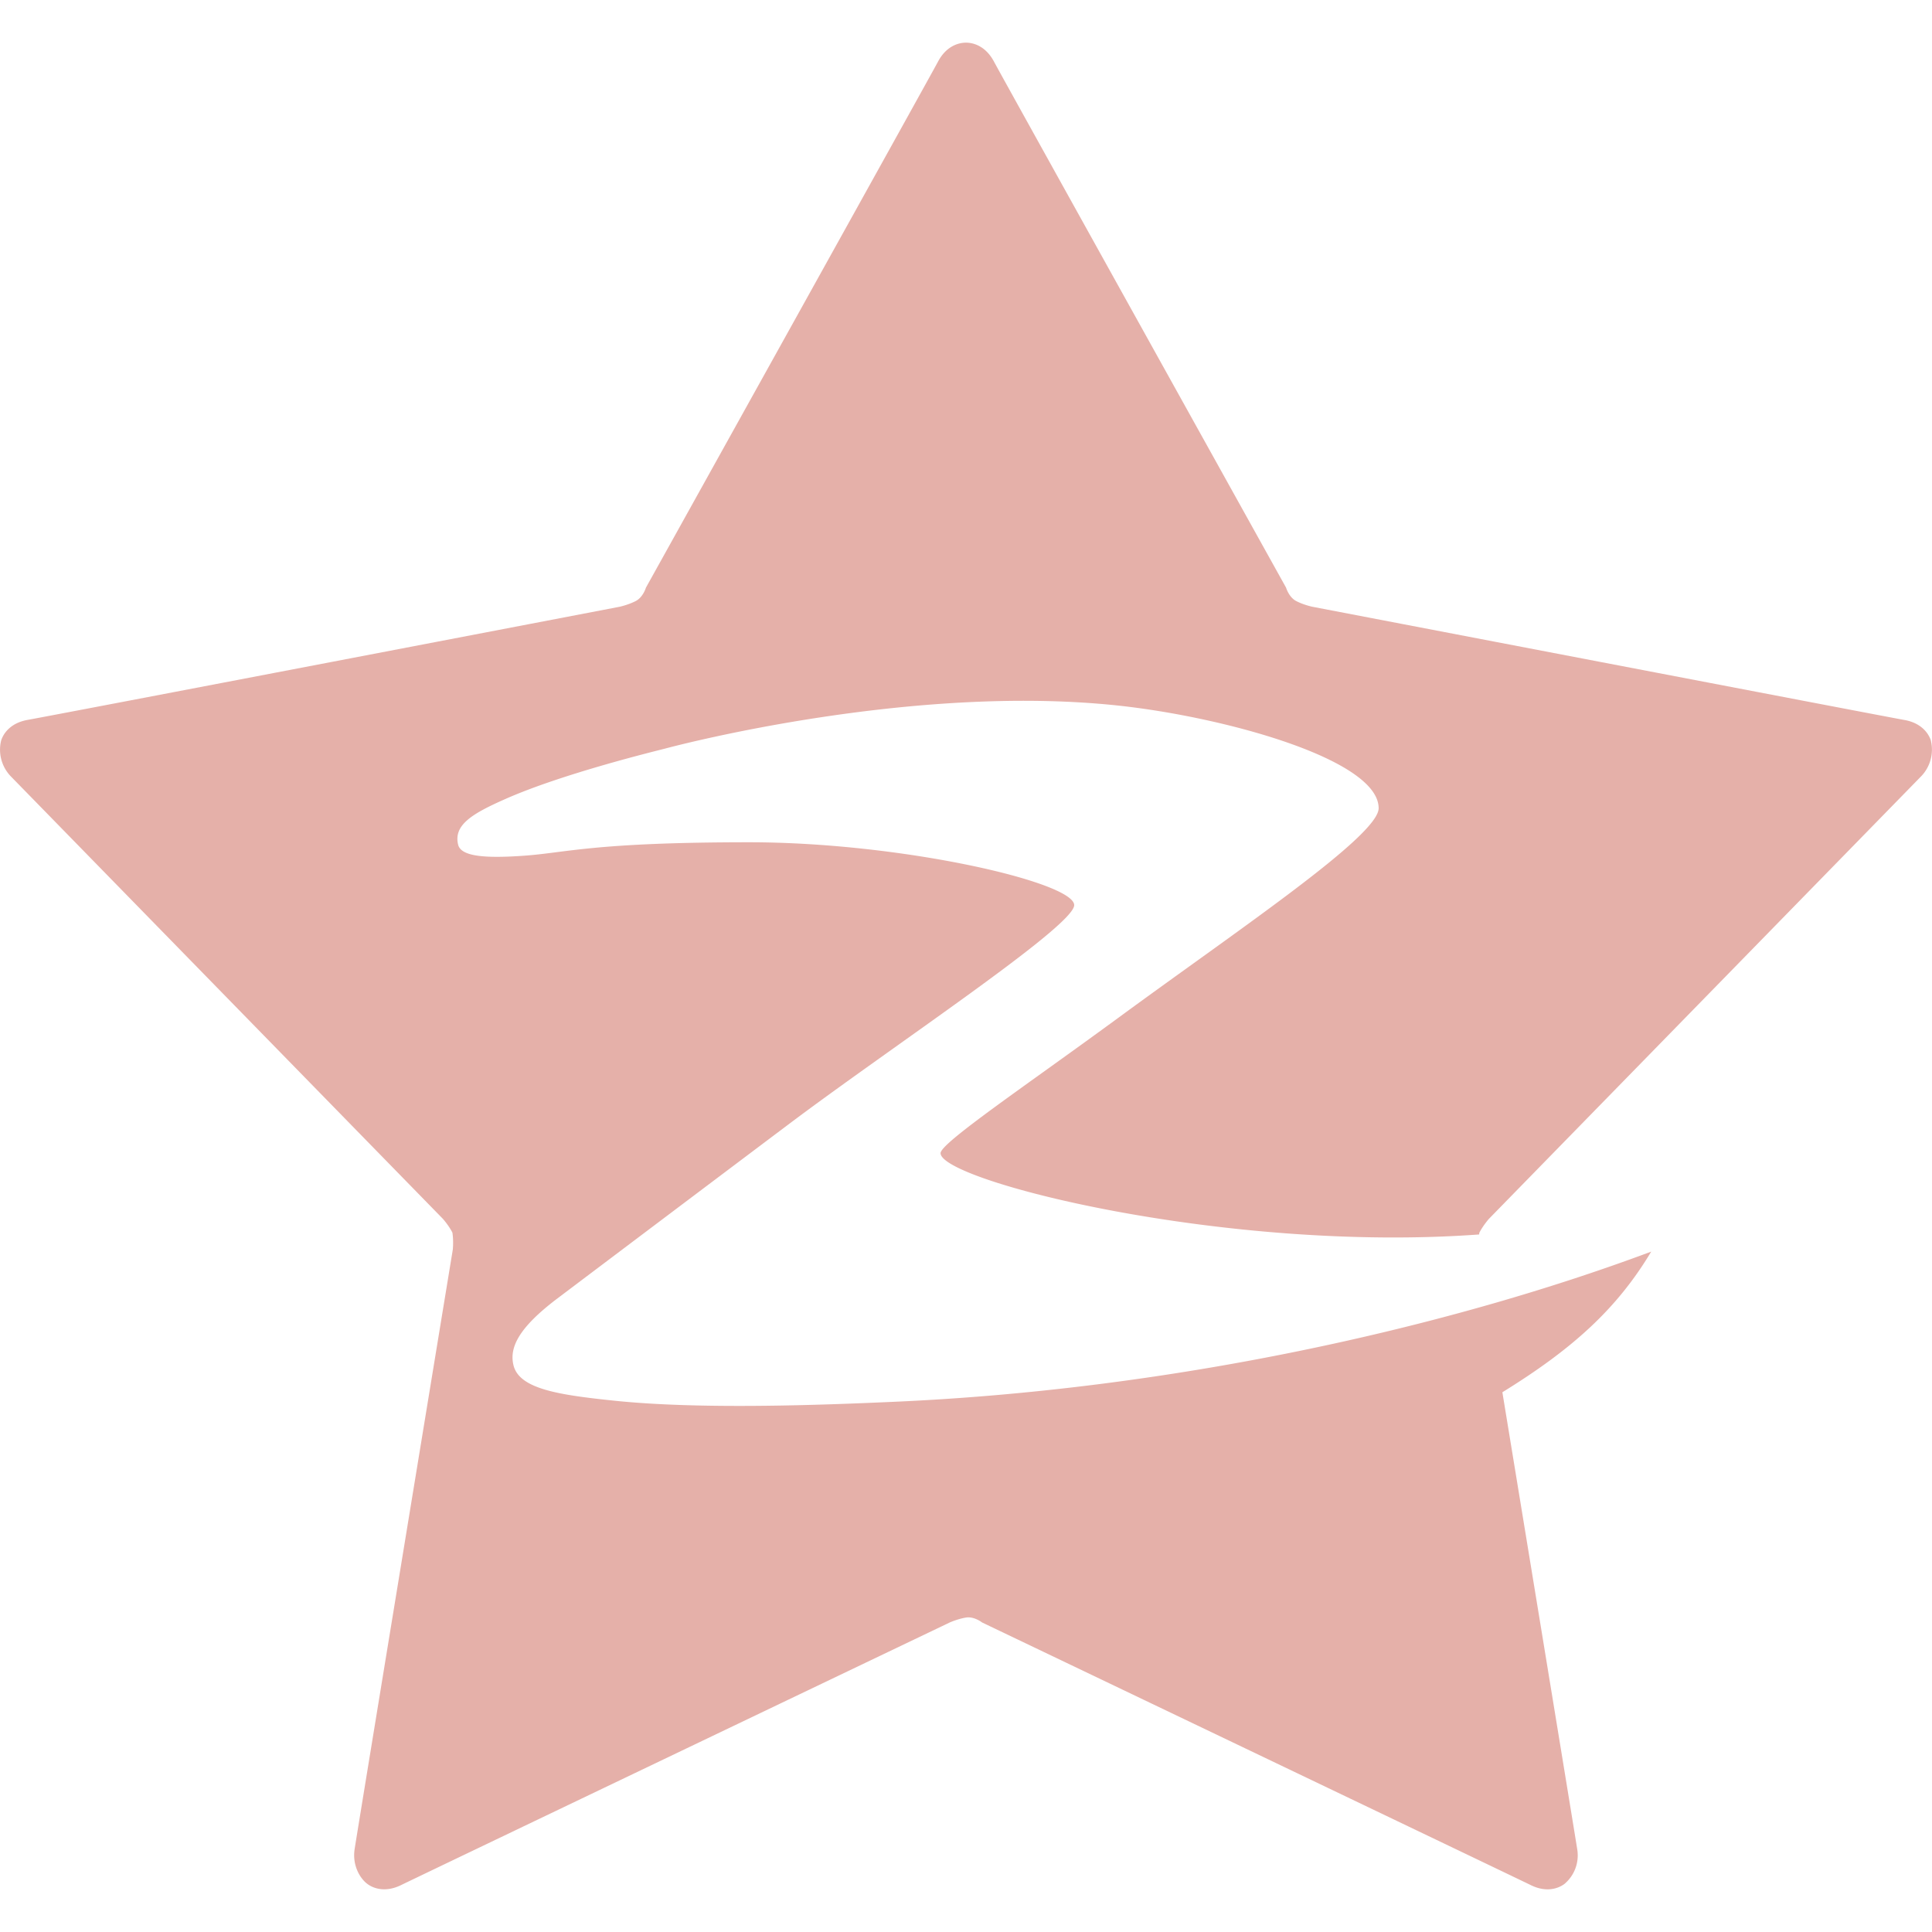<svg role="img" width="32px" height="32px" viewBox="0 0 24 24" xmlns="http://www.w3.org/2000/svg"><title>Qzone</title><path fill="#e5b0a9" d="M23.987 9.201c-.032-.099-.127-.223-.334-.258-.207-.036-7.352-1.406-7.352-1.406s-.105-.022-.198-.07c-.092-.047-.127-.167-.127-.167S12.447.954 12.349.768c-.099-.187-.245-.238-.349-.238-.104 0-.251.051-.349.238C11.553.954 8.024 7.3 8.024 7.3s-.035.12-.128.167c-.092.047-.197.07-.197.07S.555 8.907.347 8.942c-.208.036-.302.16-.333.258a.477.477 0 00.125.449L5.501 15.14s.072.08.119.172c.016.104.005.21.005.21s-1.189 7.243-1.22 7.451c-.031.208.075.369.159.43.083.062.233.106.421.013.189-.093 6.813-3.261 6.813-3.261s.098-.044.201-.061c.103-.017.201.061.201.061s6.624 3.168 6.813 3.261c.188.094.338.049.421-.013a.463.463 0 00.159-.43c-.021-.14-.93-5.678-.93-5.678.876-.54 1.425-1.039 1.849-1.747-2.594.969-6.007 1.717-9.416 1.866-.915.041-2.41.097-3.474-.015-.678-.071-1.17-.144-1.243-.438-.053-.215.054-.46.545-.831a2640.863 2640.863 0 012.861-2.155c1.285-.968 3.559-2.47 3.559-2.731 0-.285-2.144-.781-4.038-.781-1.945 0-2.275.132-2.811.168-.488.034-.769.005-.804-.138-.06-.248.183-.389.588-.568.709-.314 1.86-.594 1.984-.626.194-.052 3.082-.805 5.619-.535 1.318.14 3.244.668 3.244 1.276 0 .342-1.721 1.494-3.225 2.597-1.149.843-2.217 1.561-2.217 1.688 0 .342 3.533 1.241 6.69 1.01l.003-.022c.048-.092.119-.172.119-.172l5.363-5.491a.477.477 0 00.127-.449z"/></svg>